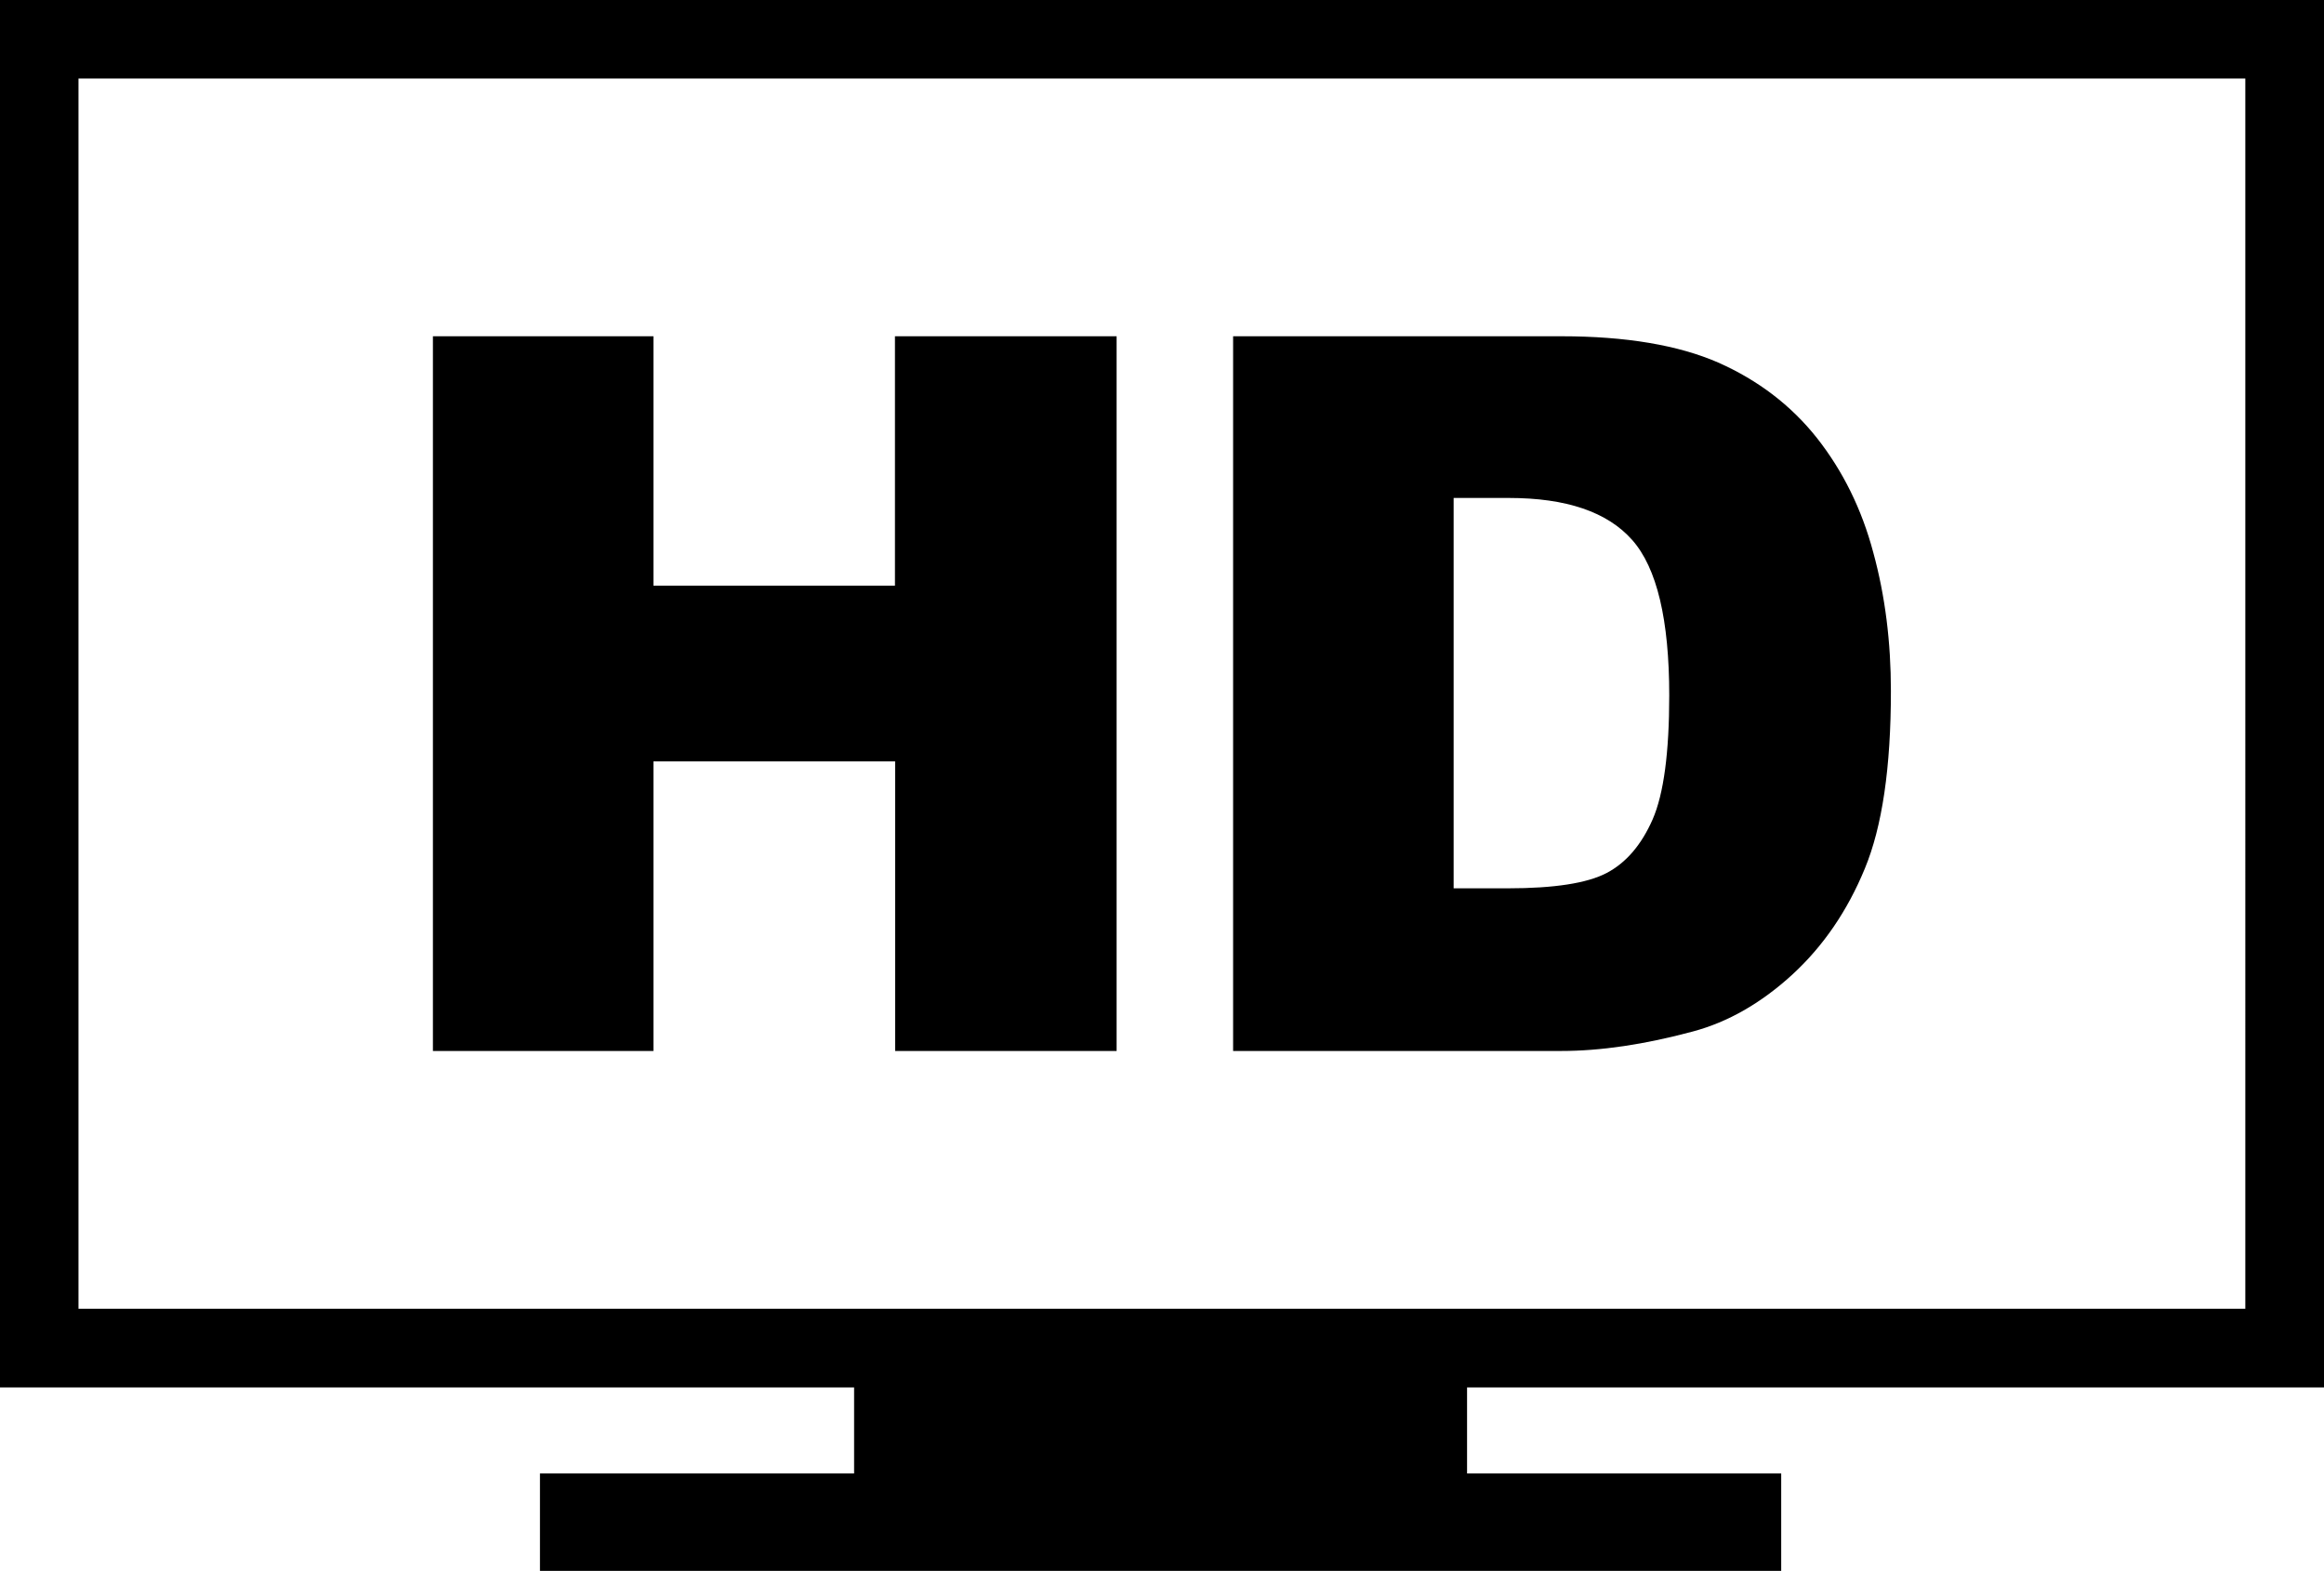 <?xml version="1.0" encoding="utf-8"?><svg version="1.1" id="Layer_1" xmlns="http://www.w3.org/2000/svg" xmlns:xlink="http://www.w3.org/1999/xlink" x="0px" y="0px" viewBox="0 0 122.88 83.06" style="enable-background:new 0 0 122.88 83.06" xml:space="preserve"><g><path d="M2.08,0H120.8h2.08v2.08v69.2v2.08h-2.08H77.57v4.55h16.61v5.15H28.55v-5.15h16.61v-4.55H2.08H0v-2.08V2.08V0H2.08L2.08,0 L2.08,0z M22.89,17.78h11.66v13.19h12.77V17.78h11.72v37.79H47.33V40.26H34.55v15.31H22.89V17.78L22.89,17.78z M65.2,17.78h17.36 c3.41,0,6.18,0.47,8.29,1.39c2.1,0.93,3.85,2.26,5.22,3.99c1.37,1.74,2.37,3.76,2.98,6.06c0.63,2.3,0.93,4.74,0.93,7.32 c0,4.04-0.46,7.17-1.38,9.39c-0.92,2.23-2.19,4.09-3.83,5.6c-1.64,1.5-3.39,2.51-5.26,3.01c-2.56,0.69-4.88,1.03-6.96,1.03H65.2 V17.78L65.2,17.78z M76.86,26.33v20.64h2.87c2.45,0,4.19-0.27,5.22-0.81c1.03-0.54,1.84-1.49,2.43-2.83 c0.59-1.35,0.88-3.54,0.88-6.56c0-4-0.65-6.74-1.96-8.22s-3.48-2.22-6.52-2.22H76.86L76.86,26.33z M118.73,4.15H4.15V69.2h114.57 V4.15H118.73L118.73,4.15z"/></g></svg>